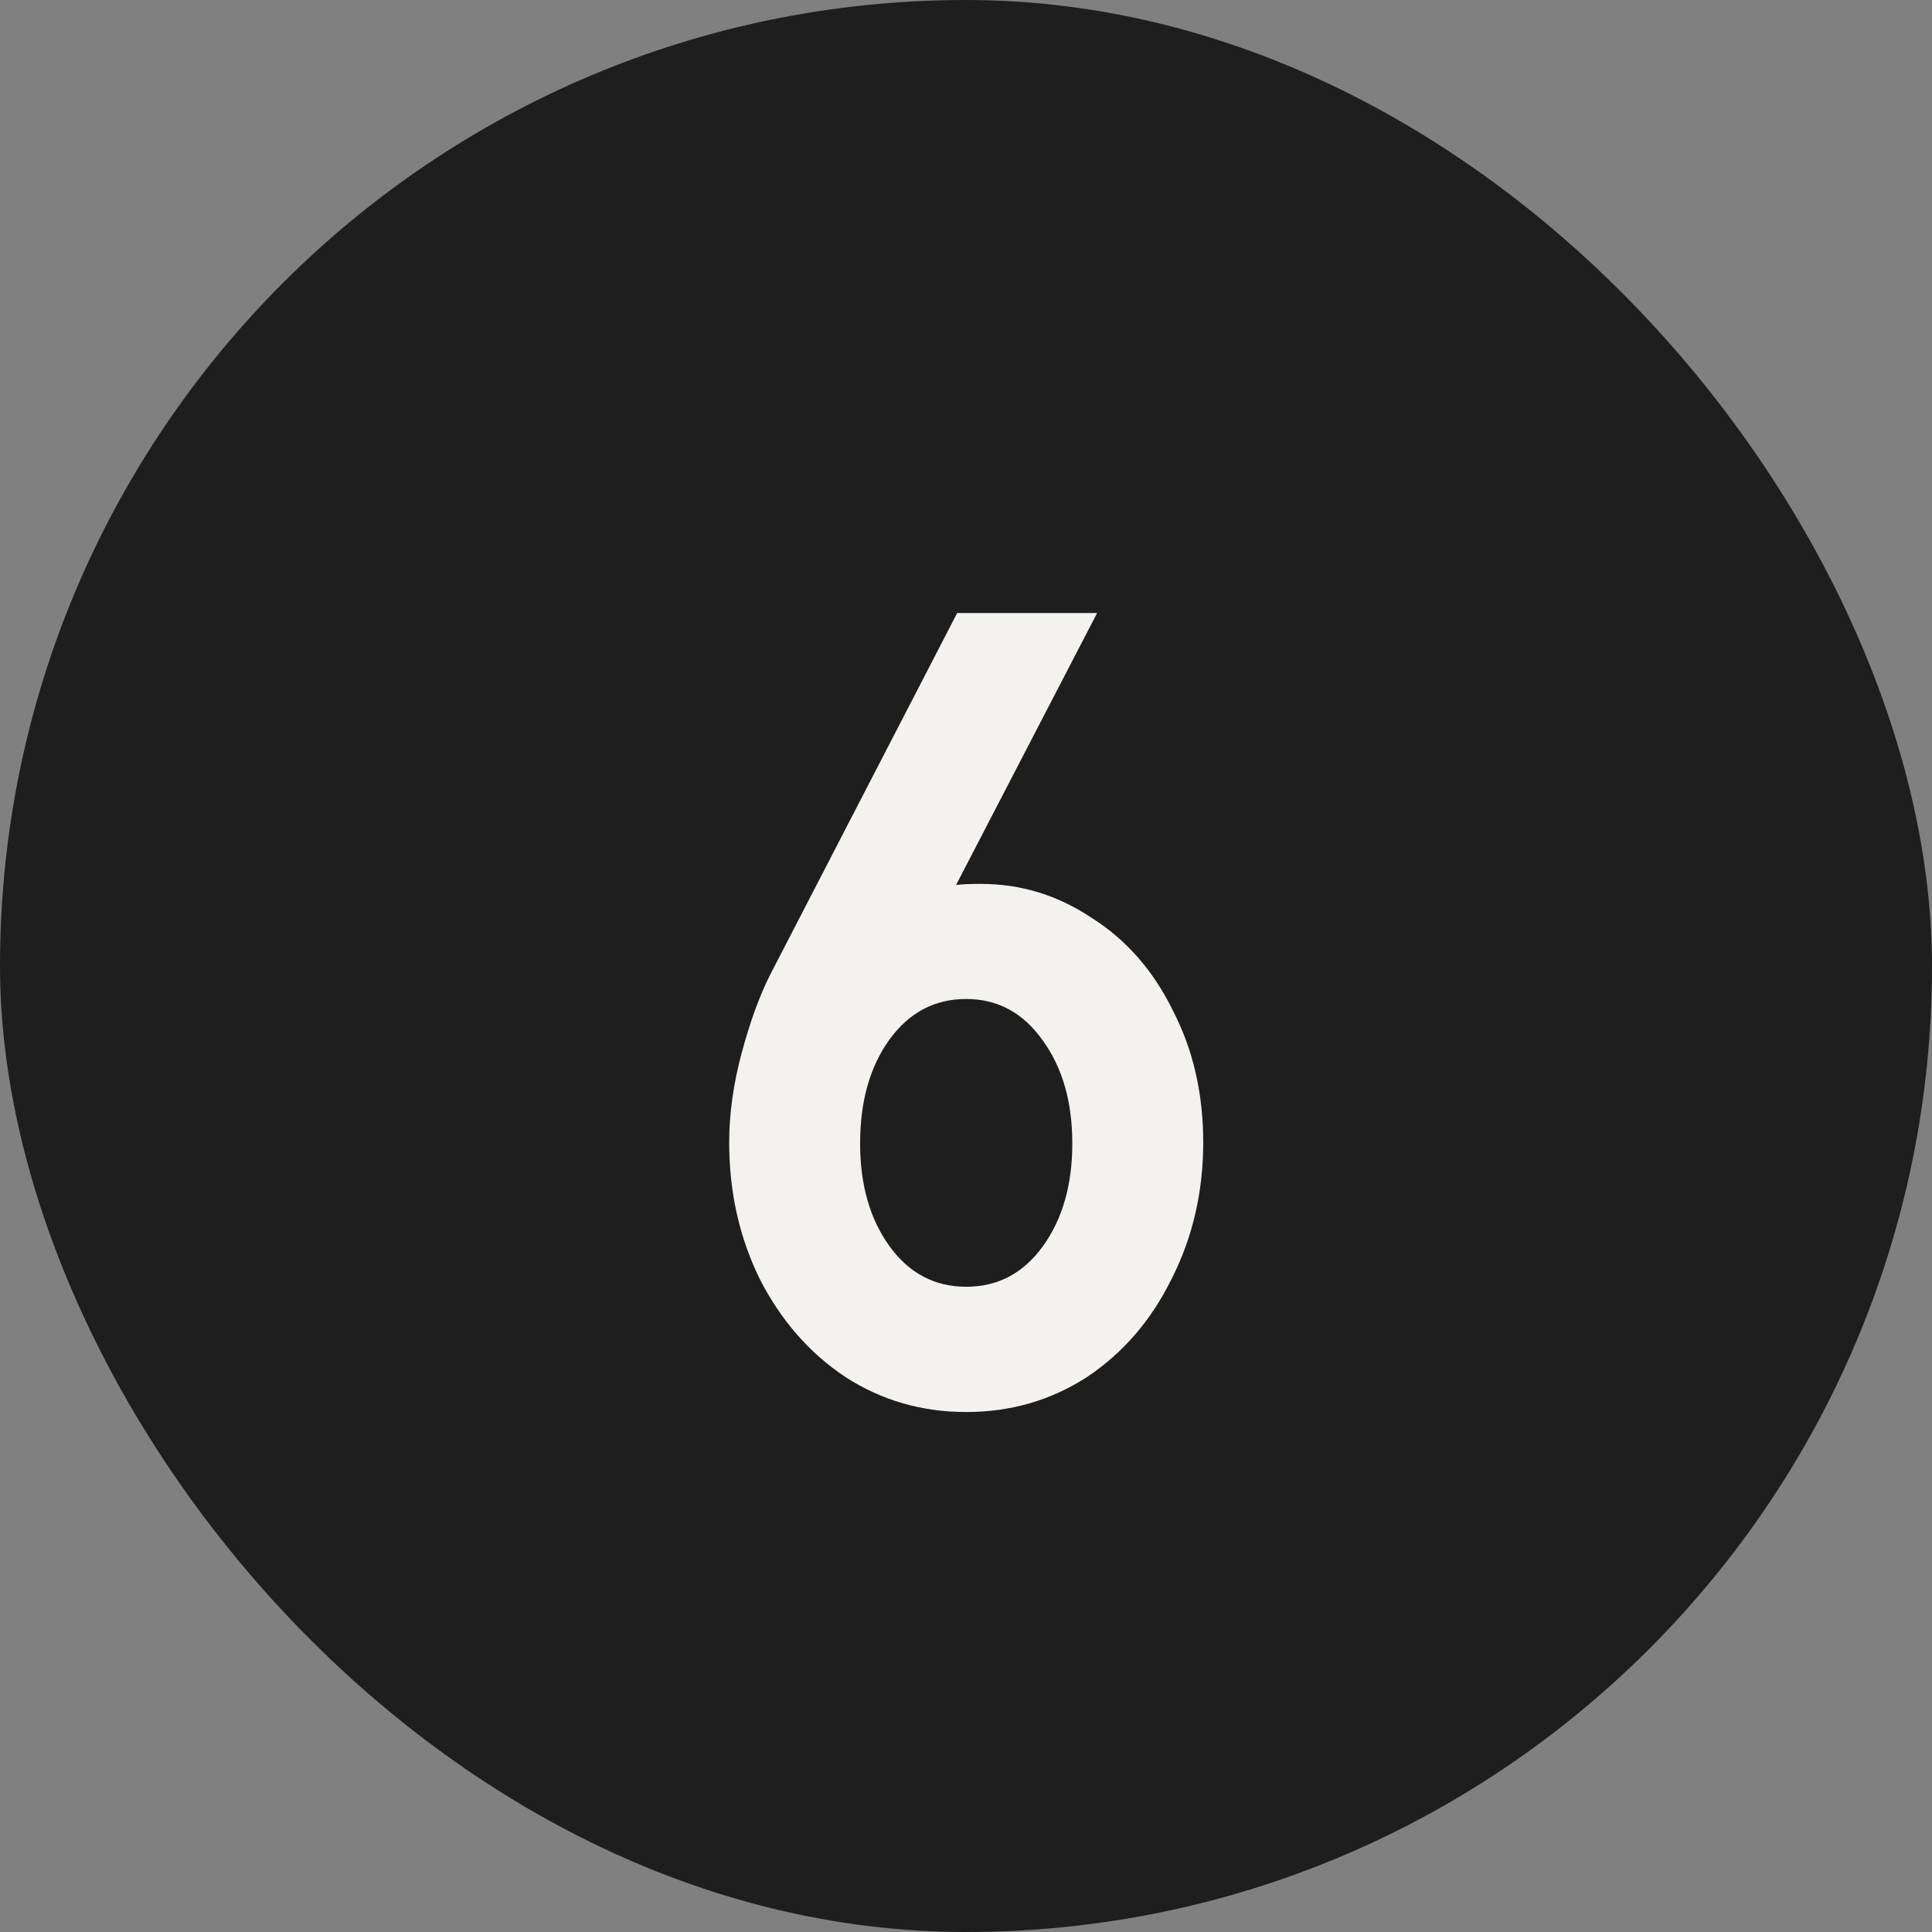 <?xml version="1.0" encoding="UTF-8"?> <svg xmlns="http://www.w3.org/2000/svg" width="42" height="42" viewBox="0 0 42 42" fill="none"><rect x="0" y="0" width="42" height="42" fill="#808080" stroke="none"/><rect width="42" height="42" rx="21" fill="#1E1E1E"></rect><path d="M21.323 19.215C22.19 19.215 22.992 19.46 23.728 19.951C24.48 20.425 25.069 21.096 25.494 21.962C25.936 22.813 26.157 23.77 26.157 24.833C26.157 25.912 25.927 26.902 25.47 27.801C25.028 28.701 24.415 29.412 23.63 29.936C22.845 30.443 21.97 30.696 21.005 30.696C20.04 30.696 19.165 30.443 18.379 29.936C17.594 29.412 16.973 28.701 16.515 27.801C16.073 26.902 15.852 25.912 15.852 24.833C15.852 24.211 15.943 23.565 16.122 22.895C16.302 22.224 16.507 21.66 16.736 21.202L20.808 13.327H23.85L20.784 19.239C20.898 19.223 21.078 19.215 21.323 19.215ZM21.005 27.973C21.691 27.973 22.247 27.679 22.673 27.09C23.098 26.501 23.311 25.757 23.311 24.857C23.311 23.958 23.098 23.214 22.673 22.625C22.247 22.02 21.691 21.717 21.005 21.717C20.318 21.717 19.762 22.012 19.336 22.6C18.911 23.189 18.698 23.941 18.698 24.857C18.698 25.757 18.911 26.501 19.336 27.09C19.762 27.679 20.318 27.973 21.005 27.973Z" fill="#F3F2EE"></path></svg> 